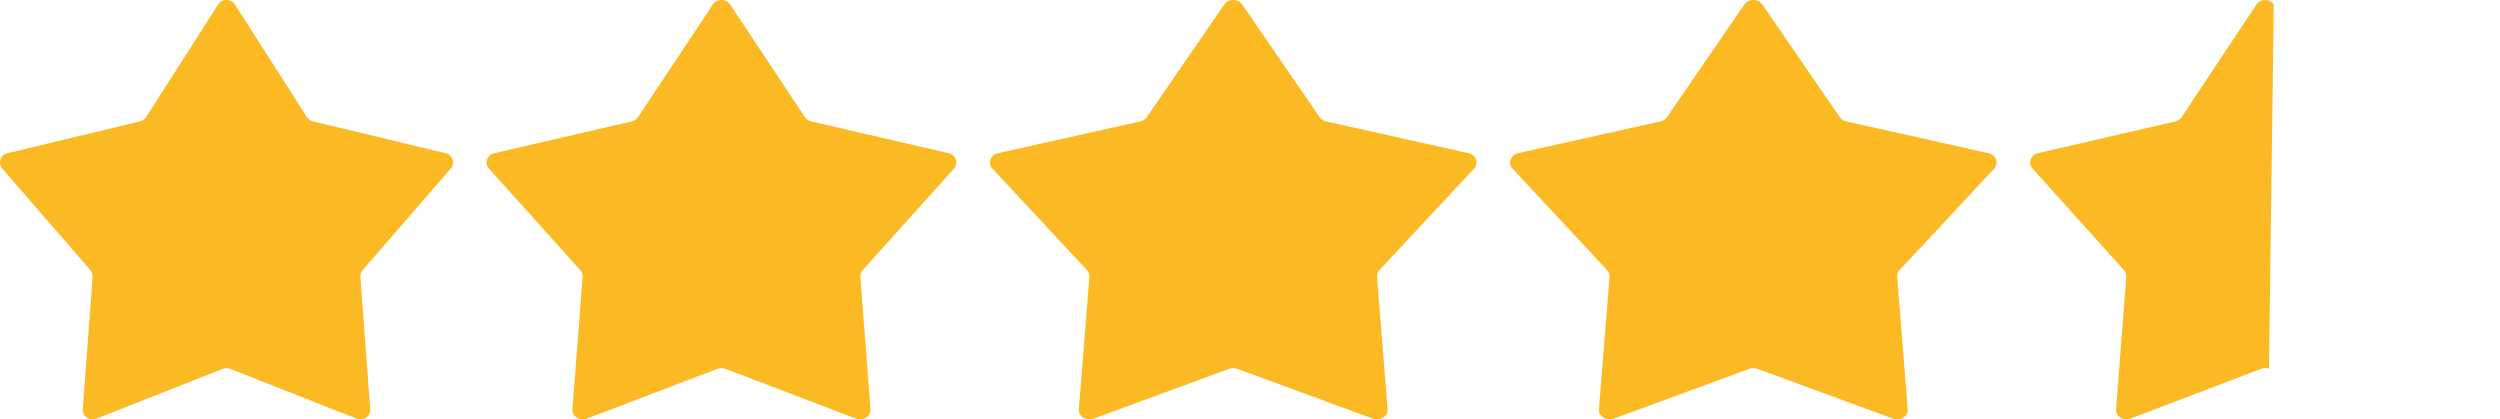 <svg width="149" height="25" viewBox="0 0 149 25" fill="none" xmlns="http://www.w3.org/2000/svg">
<path d="M13.001 0.269C13.231 -0.09 13.769 -0.09 13.999 0.269L18.295 6.982C18.376 7.108 18.505 7.199 18.653 7.235L26.553 9.13C26.976 9.231 27.142 9.728 26.861 10.052L21.617 16.095C21.518 16.209 21.469 16.355 21.48 16.504L22.066 24.387C22.098 24.809 21.662 25.117 21.259 24.957L13.721 21.98C13.579 21.924 13.421 21.924 13.279 21.98L5.741 24.957C5.338 25.117 4.903 24.809 4.934 24.387L5.52 16.504C5.531 16.355 5.482 16.209 5.383 16.095L0.139 10.052C-0.142 9.728 0.024 9.231 0.447 9.13L8.347 7.235C8.495 7.199 8.624 7.108 8.705 6.982L13.001 0.269Z" fill="#FBBA24"/>
<path d="M42.483 0.269C42.721 -0.09 43.279 -0.09 43.517 0.269L47.973 6.982C48.057 7.108 48.19 7.199 48.344 7.235L56.536 9.13C56.975 9.231 57.147 9.728 56.856 10.052L51.418 16.095C51.315 16.209 51.264 16.355 51.276 16.504L51.883 24.387C51.916 24.809 51.464 25.117 51.046 24.957L43.23 21.98C43.082 21.924 42.918 21.924 42.77 21.98L34.954 24.957C34.536 25.117 34.084 24.809 34.117 24.387L34.724 16.504C34.736 16.355 34.685 16.209 34.582 16.095L29.144 10.052C28.853 9.728 29.025 9.231 29.464 9.13L37.656 7.235C37.81 7.199 37.943 7.108 38.027 6.982L42.483 0.269Z" fill="#FBBA24"/>
<path d="M72.964 0.269C73.211 -0.09 73.789 -0.09 74.036 0.269L78.65 6.982C78.737 7.108 78.875 7.199 79.035 7.235L87.52 9.13C87.974 9.231 88.152 9.728 87.851 10.052L82.218 16.095C82.112 16.209 82.06 16.355 82.071 16.504L82.701 24.387C82.734 24.809 82.267 25.117 81.834 24.957L73.738 21.98C73.585 21.924 73.415 21.924 73.262 21.98L65.166 24.957C64.733 25.117 64.266 24.809 64.299 24.387L64.929 16.504C64.94 16.355 64.888 16.209 64.782 16.095L59.149 10.052C58.848 9.728 59.026 9.231 59.48 9.13L67.965 7.235C68.125 7.199 68.263 7.108 68.35 6.982L72.964 0.269Z" fill="#FBBA24"/>
<path d="M103.964 0.269C104.211 -0.09 104.789 -0.09 105.036 0.269L109.651 6.982C109.737 7.108 109.875 7.199 110.035 7.235L118.52 9.13C118.974 9.231 119.152 9.728 118.851 10.052L113.218 16.095C113.112 16.209 113.06 16.355 113.071 16.504L113.701 24.387C113.734 24.809 113.267 25.117 112.833 24.957L104.738 21.98C104.585 21.924 104.415 21.924 104.262 21.98L96.166 24.957C95.733 25.117 95.266 24.809 95.299 24.387L95.929 16.504C95.94 16.355 95.888 16.209 95.782 16.095L90.149 10.052C89.848 9.728 90.026 9.231 90.48 9.13L98.965 7.235C99.125 7.199 99.263 7.108 99.35 6.982L103.964 0.269Z" fill="#FBBA24"/>
<path fill-rule="evenodd" clip-rule="evenodd" d="M135.517 0.269C135.279 -0.09 134.721 -0.09 134.483 0.269L130.027 6.982C129.943 7.108 129.81 7.199 129.656 7.235L121.464 9.13C121.025 9.231 120.853 9.728 121.144 10.052L126.582 16.095C126.685 16.209 126.736 16.355 126.724 16.504L126.117 24.387C126.084 24.809 126.536 25.117 126.954 24.957L134.77 21.98C134.918 21.924 135.082 21.924 135.23 21.98L135.517 0.269Z" fill="#FBBA24"/>
</svg>
